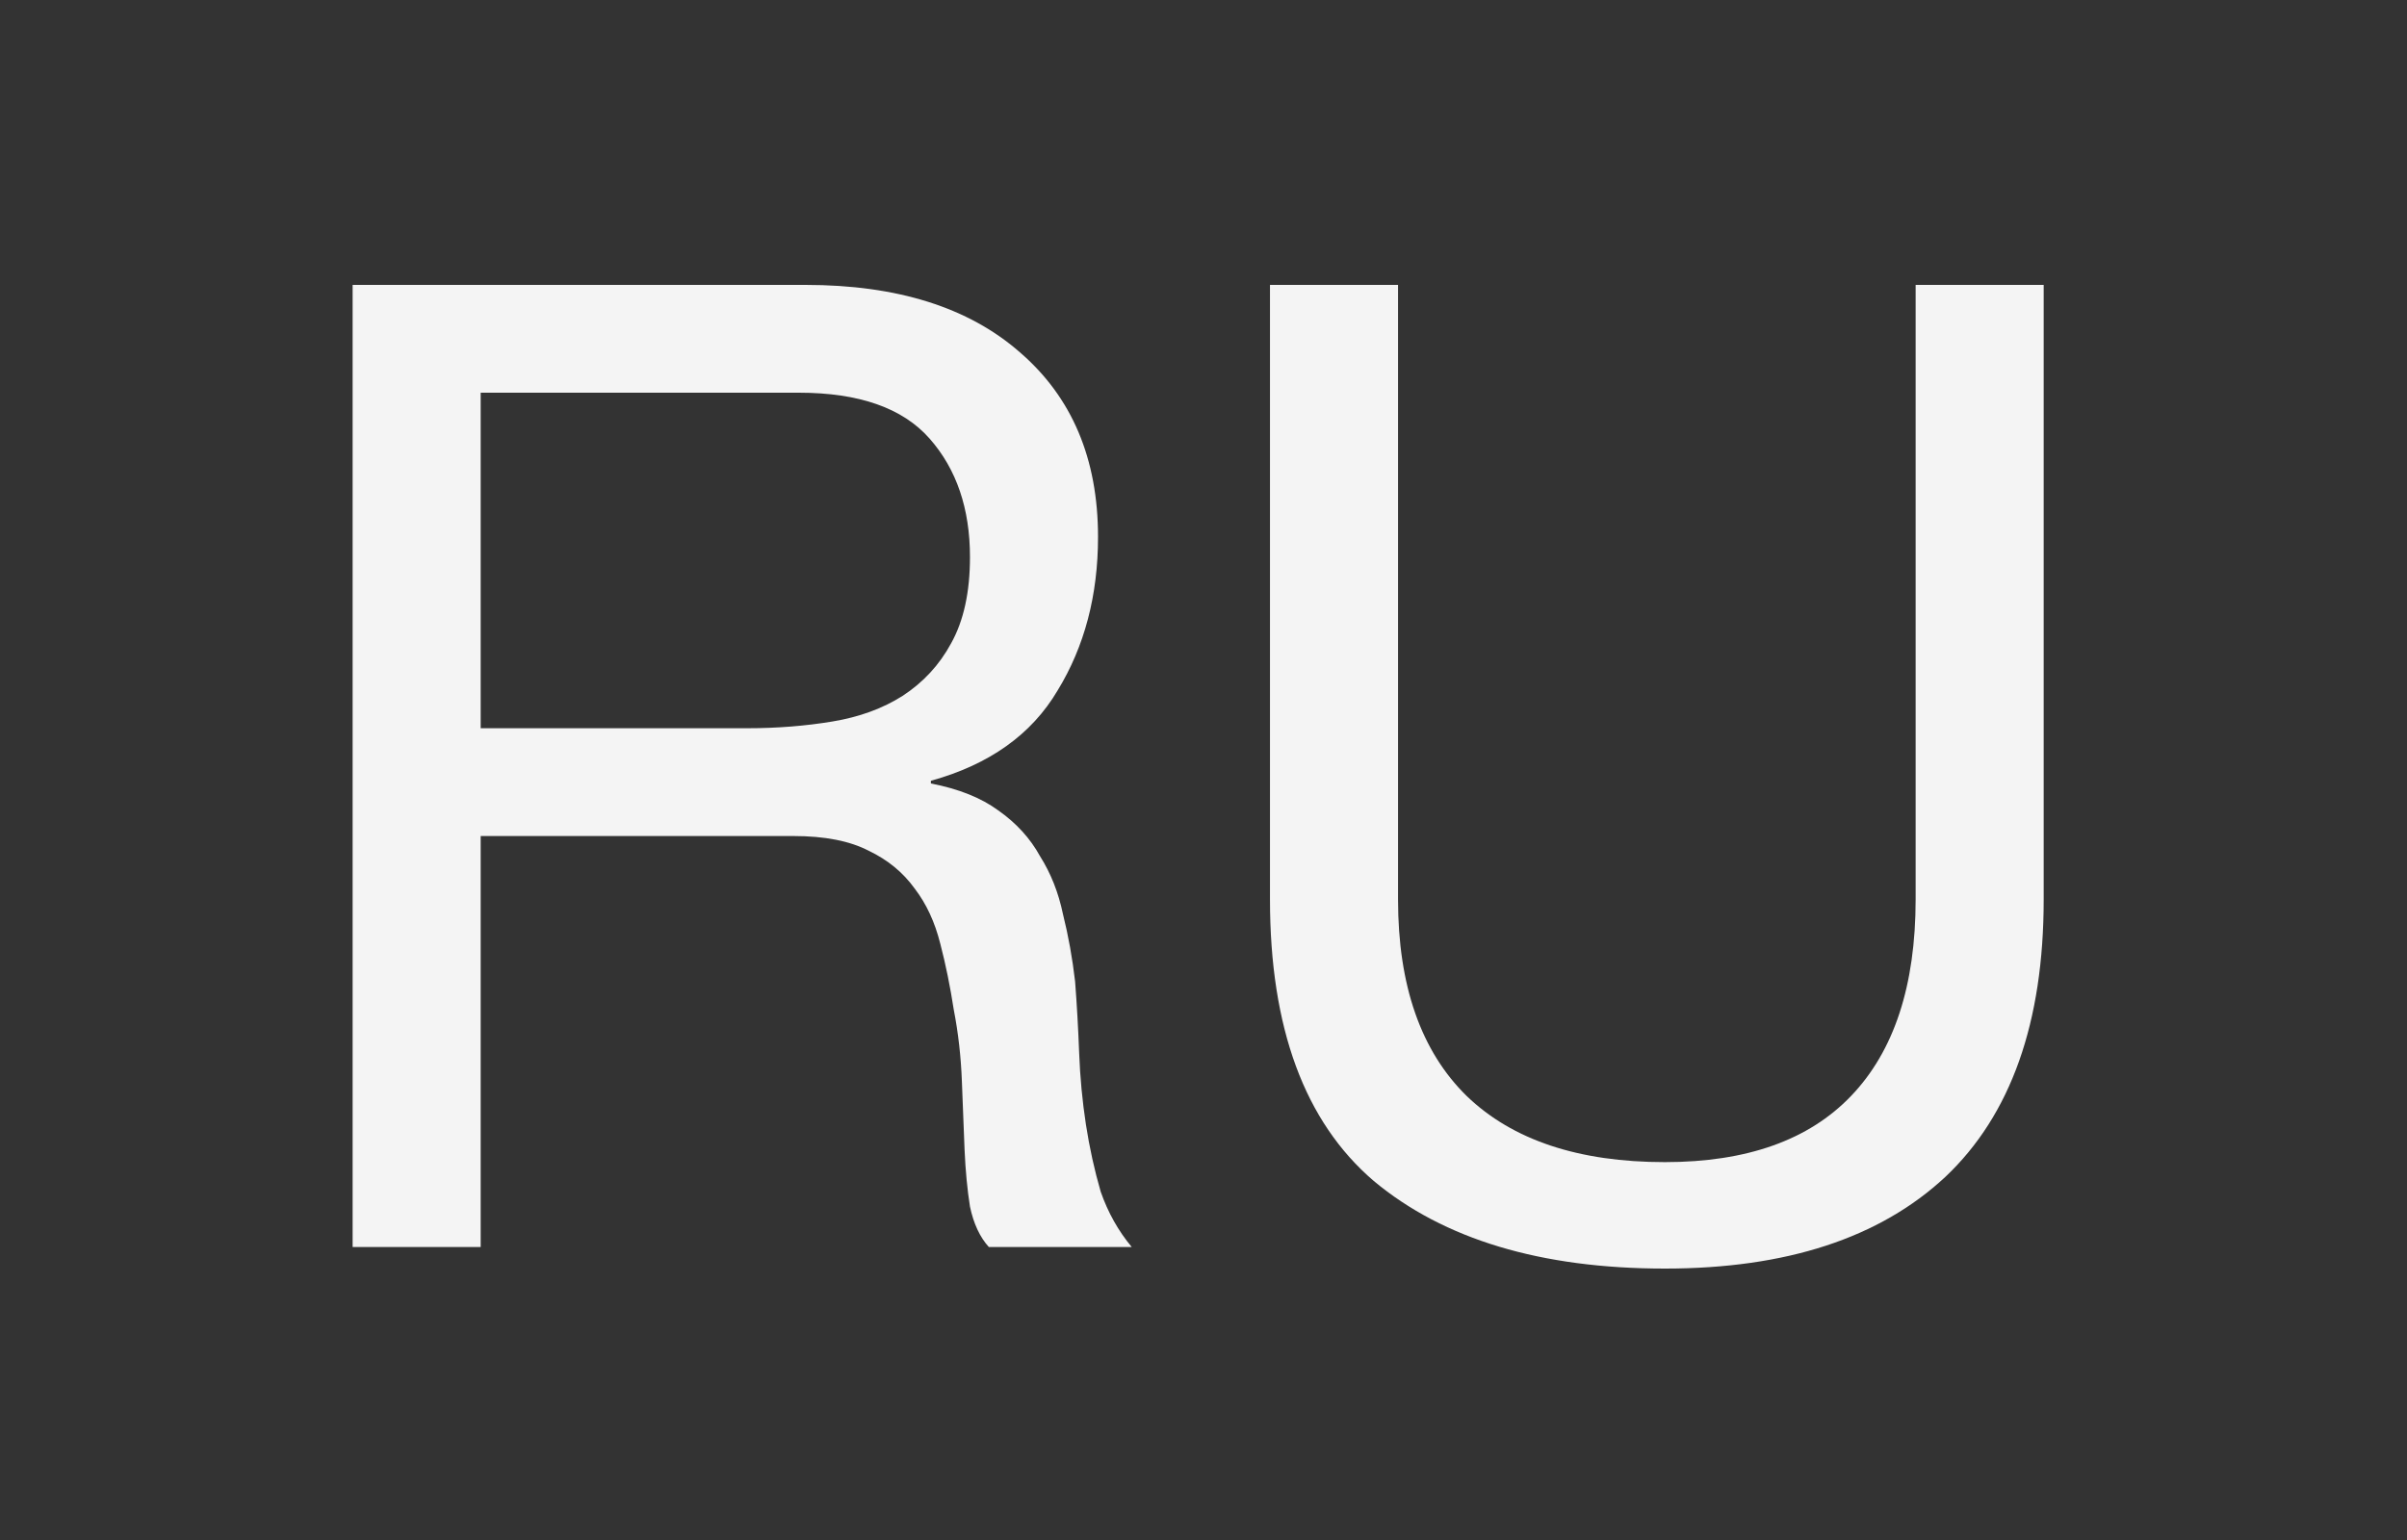 <?xml version="1.0" encoding="UTF-8"?> <svg xmlns="http://www.w3.org/2000/svg" width="50" height="32" viewBox="0 0 50 32" fill="none"><rect x="0" y="0" width="50" height="32" fill="#333333" stroke="none"/><path d="M42.453 18.688C42.453 21.245 41.772 23.168 40.409 24.456C39.046 25.725 37.105 26.36 34.585 26.36C32.009 26.36 29.993 25.753 28.537 24.54C27.099 23.308 26.381 21.357 26.381 18.688V5.92H29.041V18.688C29.041 20.48 29.517 21.843 30.469 22.776C31.421 23.691 32.793 24.148 34.585 24.148C36.283 24.148 37.572 23.691 38.449 22.776C39.345 21.843 39.793 20.48 39.793 18.688V5.92H42.453V18.688Z" fill="#F4F4F4"></path><path d="M7.325 5.92H16.733C18.637 5.92 20.121 6.387 21.185 7.32C22.268 8.253 22.809 9.532 22.809 11.156C22.809 12.369 22.529 13.433 21.969 14.348C21.428 15.263 20.55 15.888 19.337 16.224V16.28C19.916 16.392 20.383 16.579 20.737 16.84C21.11 17.101 21.4 17.419 21.605 17.792C21.829 18.147 21.988 18.548 22.081 18.996C22.193 19.444 22.277 19.911 22.333 20.396C22.37 20.881 22.398 21.376 22.417 21.88C22.436 22.384 22.483 22.879 22.557 23.364C22.632 23.849 22.735 24.316 22.865 24.764C23.015 25.193 23.229 25.576 23.509 25.912H20.541C20.355 25.707 20.224 25.427 20.149 25.072C20.093 24.717 20.056 24.325 20.037 23.896C20.018 23.448 20 22.972 19.981 22.468C19.962 21.964 19.907 21.469 19.813 20.984C19.738 20.499 19.645 20.041 19.533 19.612C19.421 19.164 19.244 18.781 19.001 18.464C18.759 18.128 18.441 17.867 18.049 17.68C17.657 17.475 17.134 17.372 16.481 17.372H9.985V25.912H7.325V5.92ZM15.529 15.132C16.145 15.132 16.733 15.085 17.293 14.992C17.853 14.899 18.338 14.721 18.749 14.46C19.178 14.18 19.515 13.816 19.757 13.368C20.018 12.901 20.149 12.304 20.149 11.576C20.149 10.568 19.869 9.747 19.309 9.112C18.749 8.477 17.844 8.16 16.593 8.16H9.985V15.132H15.529Z" fill="#F4F4F4"></path></svg> 